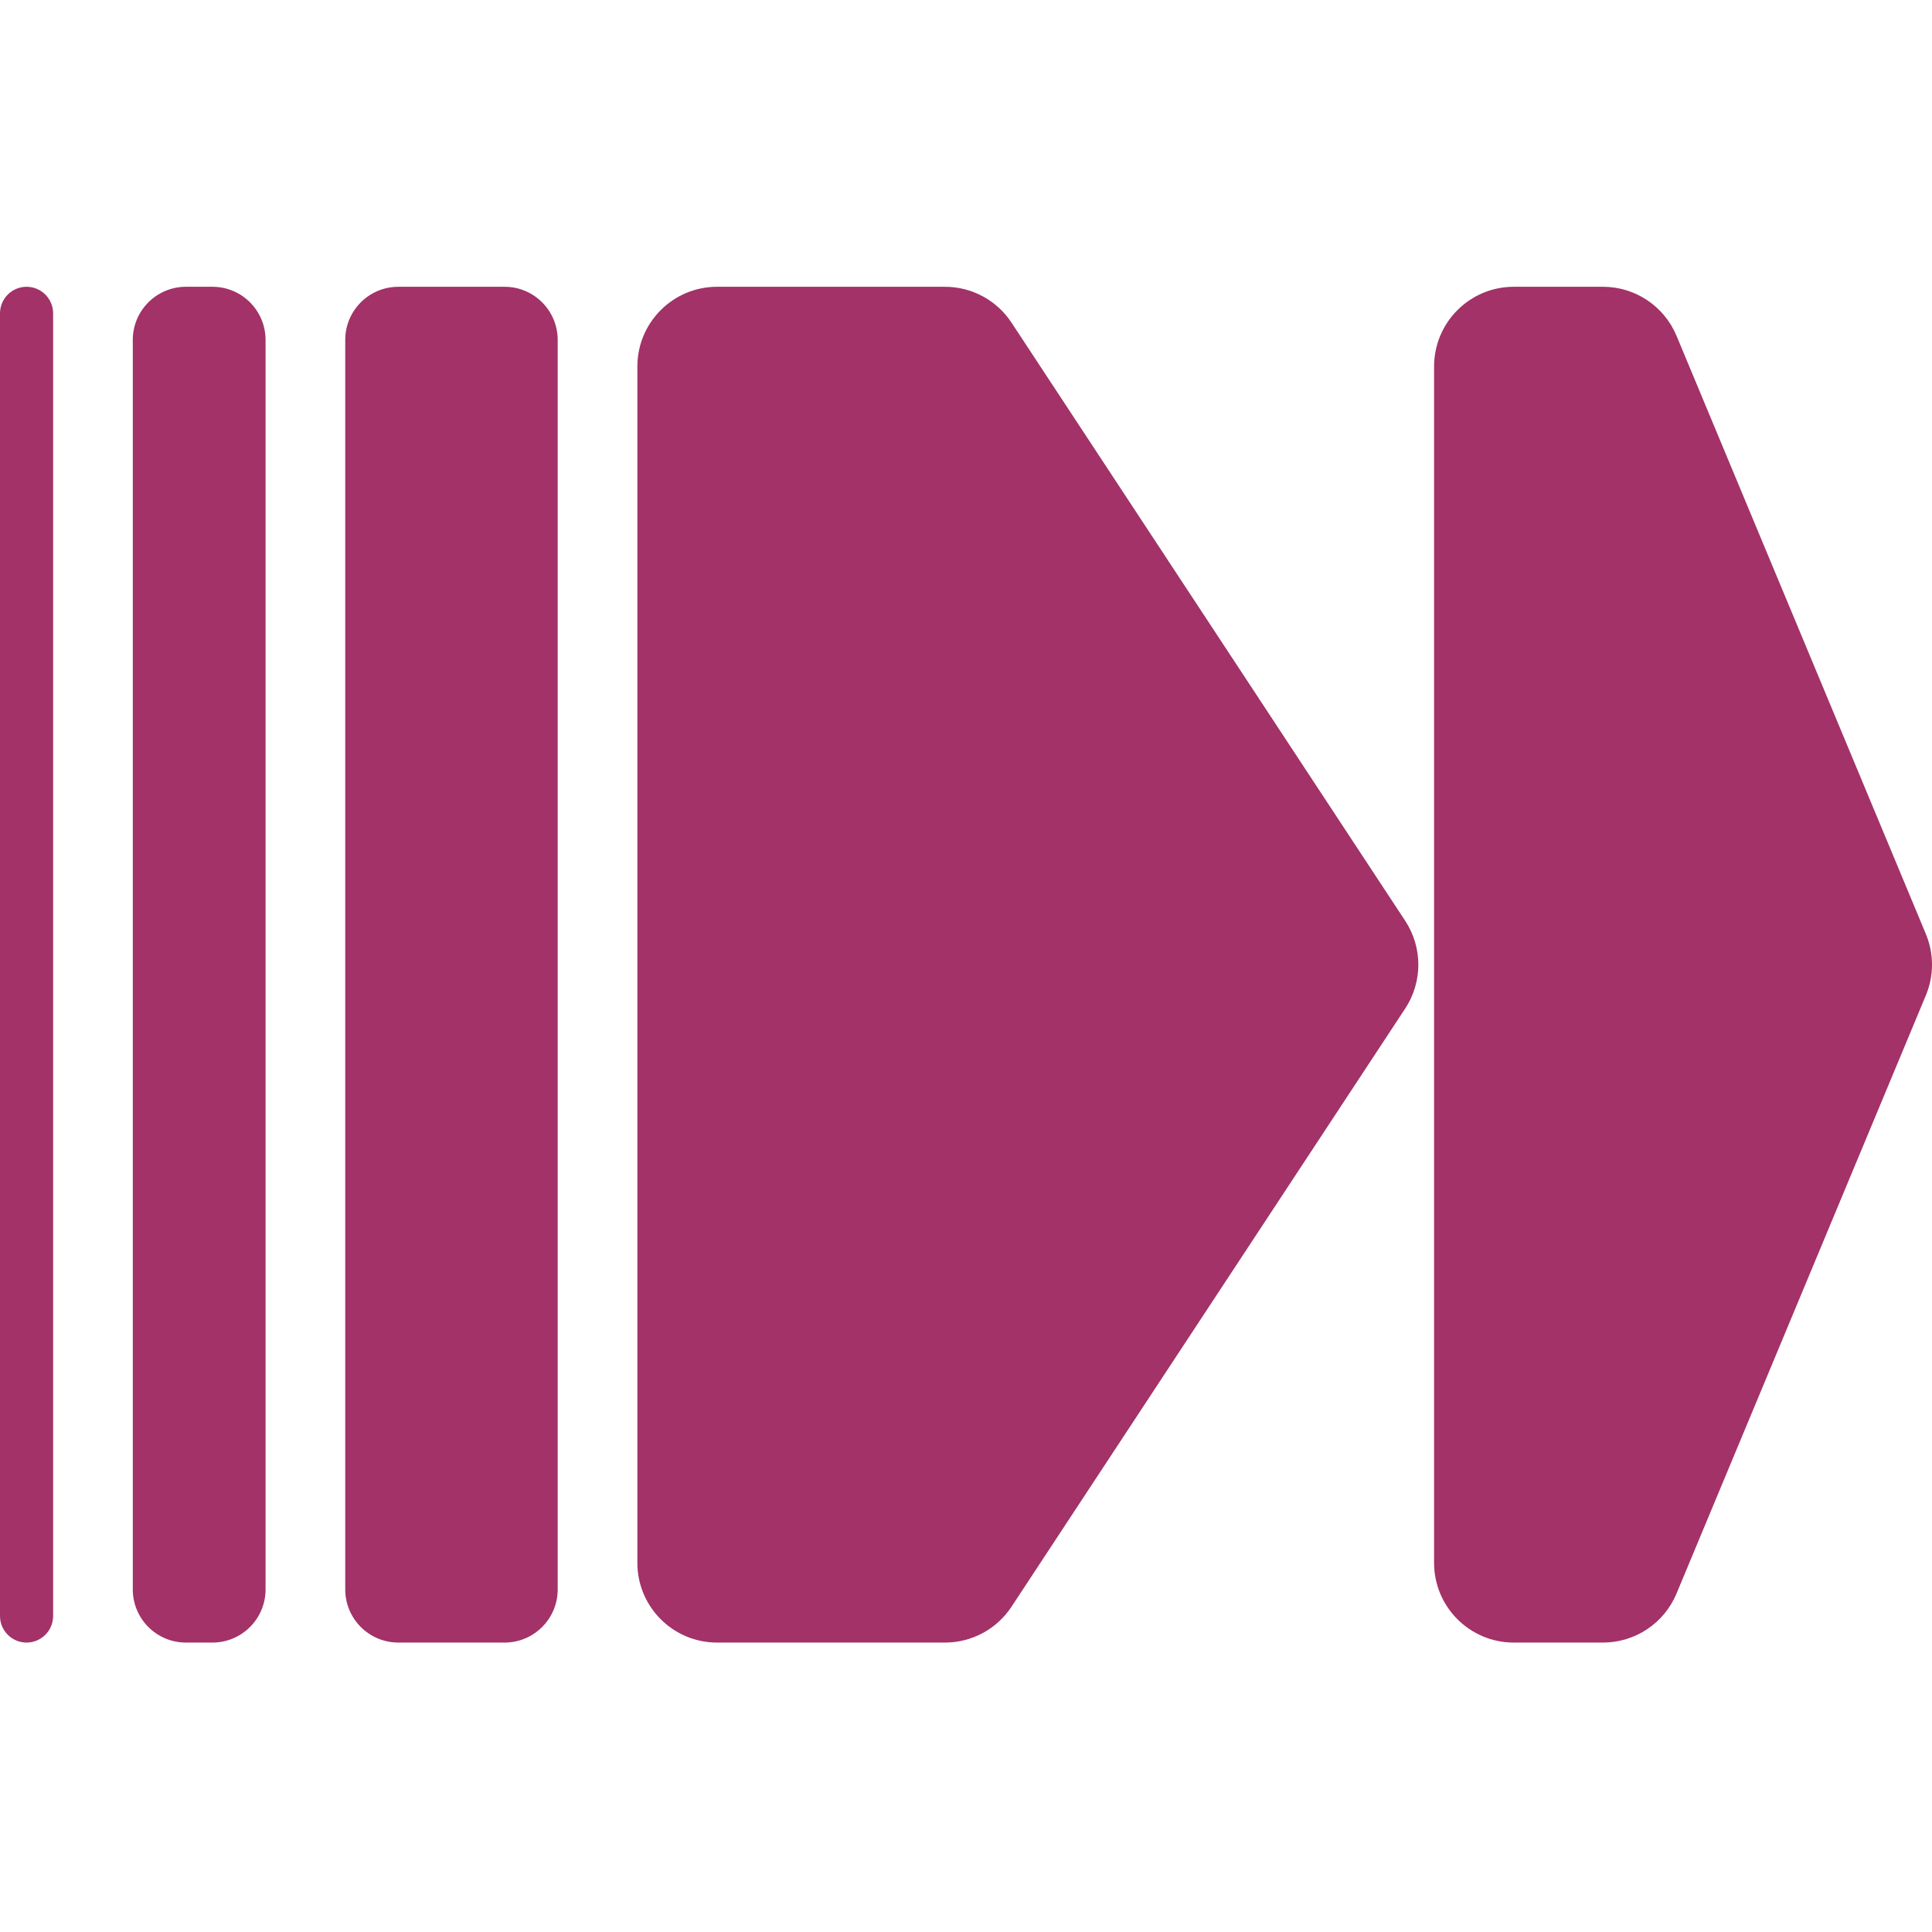 <svg width="256" height="256" viewBox="0 0 256 256" fill="none" xmlns="http://www.w3.org/2000/svg">
<path d="M17.595 45.045C17.595 41.154 20.746 38 24.633 38H28.151C32.038 38 35.189 41.154 35.189 45.045V210.604C35.189 214.495 32.038 217.649 28.151 217.649H24.633C20.746 217.649 17.595 214.495 17.595 210.604V45.045Z" fill="#A23268"/>
<path d="M0 41.523C0 39.577 1.575 38 3.519 38C5.462 38 7.038 39.577 7.038 41.523V214.127C7.038 216.072 5.462 217.649 3.519 217.649C1.575 217.649 0 216.072 0 214.127V41.523Z" fill="#A23268"/>
<path d="M45.746 45.045C45.746 41.154 48.897 38 52.784 38H66.86C70.747 38 73.898 41.154 73.898 45.045V210.604C73.898 214.495 70.747 217.649 66.86 217.649H52.784C48.897 217.649 45.746 214.495 45.746 210.604V45.045Z" fill="#A23268"/>
<path d="M190.022 48.568C190.022 42.731 194.749 38 200.579 38H212.407C216.666 38 220.509 40.563 222.149 44.498L255.186 123.755C256.271 126.359 256.271 129.29 255.186 131.894L222.149 211.151C220.509 215.086 216.666 217.649 212.407 217.649H200.579C194.749 217.649 190.022 212.918 190.022 207.082V48.568Z" fill="#A23268"/>
<path d="M84.454 48.568C84.454 42.731 89.181 38 95.011 38H125.217C128.768 38 132.08 39.786 134.033 42.754L186.196 122.011C188.518 125.538 188.518 130.111 186.196 133.638L134.033 212.895C132.08 215.863 128.768 217.649 125.217 217.649H95.011C89.181 217.649 84.454 212.918 84.454 207.082V48.568Z" fill="#A23268"/>
</svg>
